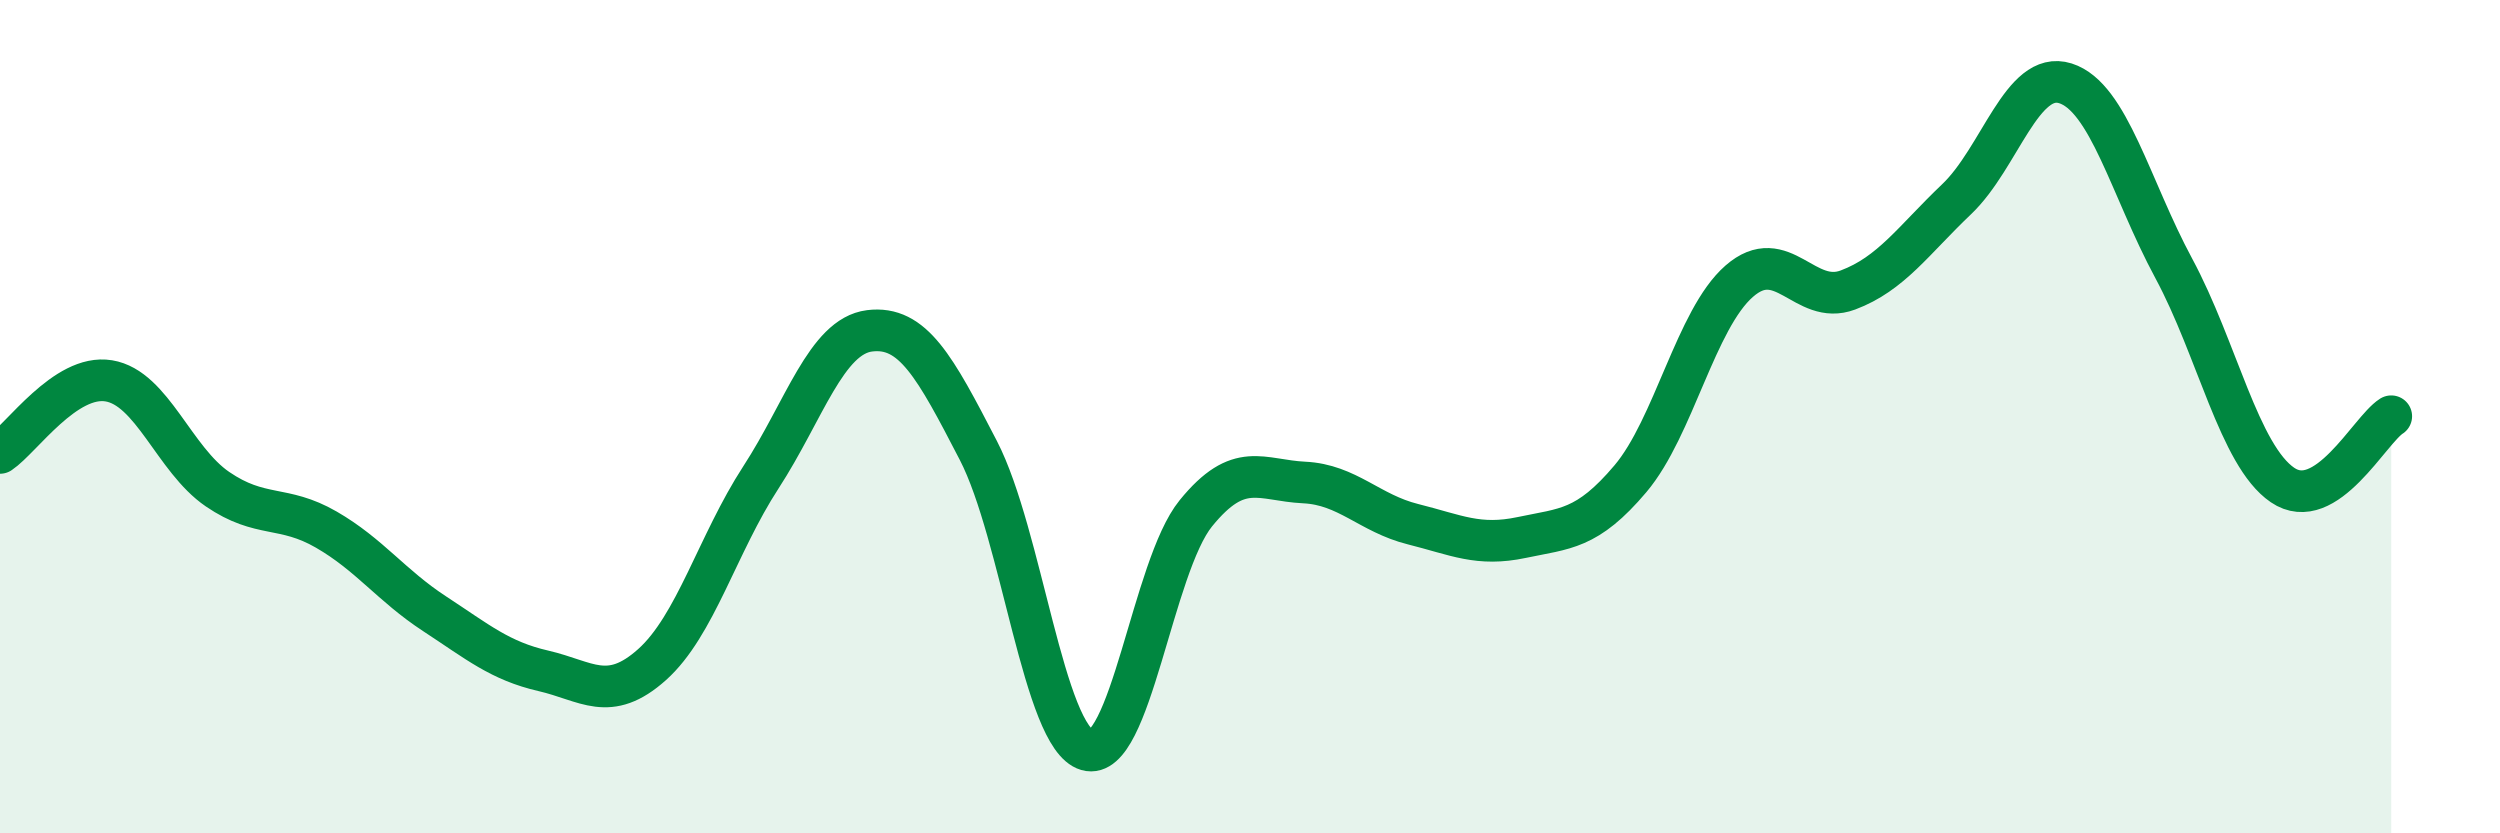 
    <svg width="60" height="20" viewBox="0 0 60 20" xmlns="http://www.w3.org/2000/svg">
      <path
        d="M 0,10.87 C 0.52,10.52 1.57,8.97 2.61,9.14 C 3.65,9.31 4.18,11.03 5.22,11.74 C 6.26,12.45 6.79,12.11 7.83,12.71 C 8.87,13.31 9.39,14.05 10.43,14.73 C 11.47,15.41 12,15.86 13.04,16.1 C 14.08,16.34 14.61,16.88 15.65,15.95 C 16.69,15.02 17.22,13.06 18.26,11.46 C 19.3,9.86 19.83,8.07 20.87,7.94 C 21.91,7.81 22.44,8.8 23.48,10.81 C 24.52,12.82 25.05,17.7 26.09,18 C 27.13,18.3 27.66,13.6 28.7,12.32 C 29.74,11.04 30.26,11.53 31.3,11.58 C 32.34,11.63 32.87,12.32 33.91,12.58 C 34.95,12.84 35.48,13.12 36.52,12.9 C 37.56,12.68 38.09,12.72 39.13,11.49 C 40.17,10.26 40.7,7.66 41.74,6.75 C 42.78,5.84 43.31,7.35 44.35,6.96 C 45.39,6.57 45.92,5.77 46.96,4.78 C 48,3.79 48.53,1.67 49.57,2 C 50.61,2.33 51.13,4.51 52.17,6.44 C 53.21,8.37 53.74,10.93 54.78,11.64 C 55.82,12.35 56.87,10.32 57.39,9.99L57.39 20L0 20Z"
        fill="#008740"
        opacity="0.1"
        stroke-linecap="round"
        stroke-linejoin="round"
      />
      <path
        d="M 0,10.87 C 0.52,10.52 1.57,8.97 2.61,9.14 C 3.65,9.31 4.18,11.03 5.22,11.74 C 6.26,12.45 6.79,12.11 7.83,12.71 C 8.87,13.31 9.39,14.05 10.43,14.73 C 11.47,15.41 12,15.86 13.04,16.1 C 14.08,16.34 14.61,16.88 15.65,15.95 C 16.69,15.02 17.22,13.06 18.26,11.46 C 19.3,9.86 19.83,8.07 20.87,7.94 C 21.91,7.81 22.44,8.8 23.48,10.81 C 24.52,12.82 25.05,17.7 26.09,18 C 27.13,18.3 27.66,13.6 28.7,12.32 C 29.74,11.04 30.26,11.53 31.3,11.58 C 32.34,11.63 32.87,12.32 33.91,12.58 C 34.95,12.84 35.48,13.12 36.52,12.9 C 37.56,12.68 38.09,12.72 39.13,11.49 C 40.17,10.26 40.7,7.66 41.74,6.75 C 42.78,5.84 43.31,7.35 44.35,6.96 C 45.39,6.57 45.92,5.77 46.96,4.78 C 48,3.79 48.53,1.67 49.57,2 C 50.61,2.33 51.13,4.51 52.17,6.44 C 53.21,8.37 53.74,10.93 54.78,11.64 C 55.82,12.35 56.87,10.32 57.39,9.99"
        stroke="#008740"
        stroke-width="1"
        fill="none"
        stroke-linecap="round"
        stroke-linejoin="round"
      />
    </svg>
  